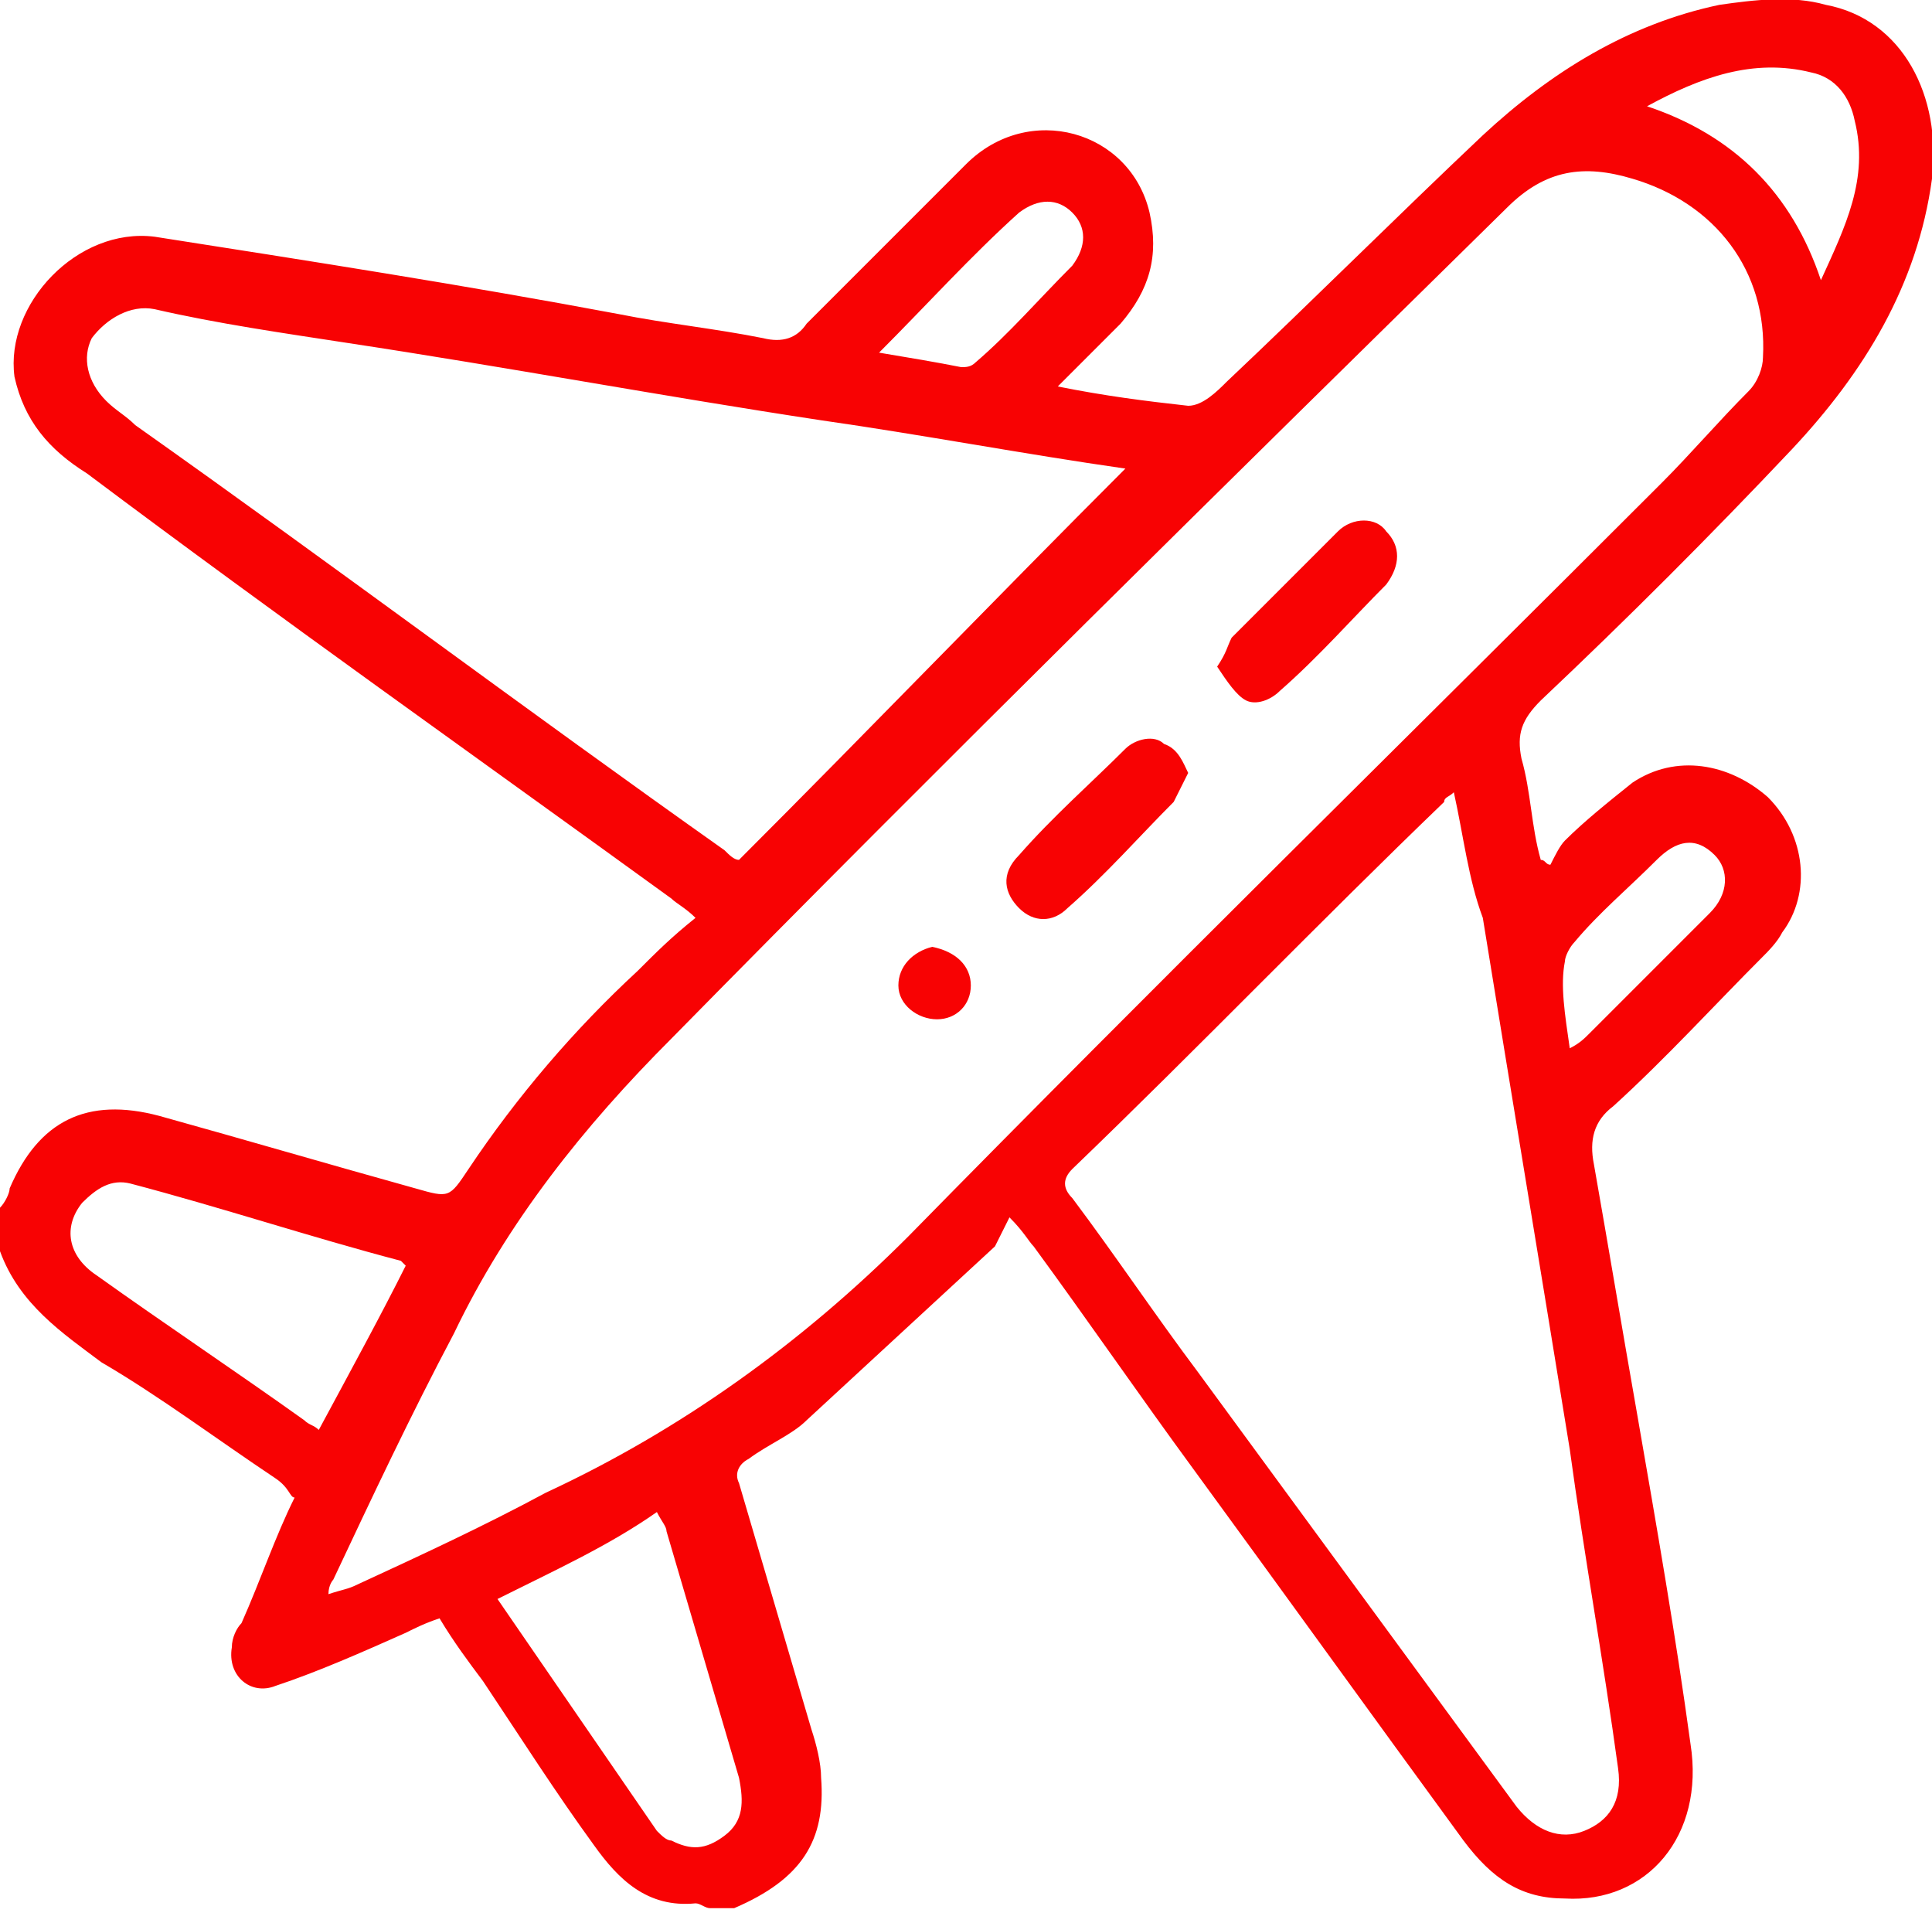 <?xml version="1.0" encoding="UTF-8"?> <!-- Generator: Adobe Illustrator 22.0.0, SVG Export Plug-In . SVG Version: 6.00 Build 0) --> <svg xmlns="http://www.w3.org/2000/svg" xmlns:xlink="http://www.w3.org/1999/xlink" id="Слой_1" x="0px" y="0px" viewBox="0 0 40 39.6" style="enable-background:new 0 0 40 39.6;" xml:space="preserve"> <style type="text/css"> .st0{display:none;} .st1{display:inline;fill:#304387;} .st2{fill:#F80203;} </style> <g class="st0"> <path class="st1" d="M15.8,45.7c-0.1,0-0.1-0.1-0.2-0.1c-1.2-0.2-2-0.9-2.6-1.9c-1.3-2.2-2.6-4.5-3.9-6.7c-0.5-0.8-0.6-0.9-1.6-0.7 c-3,0.7-5.9-0.9-7.1-3.7s-0.2-6,2.5-7.6c2.1-1.3,4.3-2.5,6.5-3.8c0.9-0.5,1.7-1.2,2.3-2c3.4-4.4,6.9-8.8,10.3-13.1 c0.3-0.4,0.6-0.8,1-1.1c1.2-1,2.6-0.9,3.6,0.2c0.3,0.3,0.5,0.6,0.7,1c0.8,1.4,1.6,2.8,2.4,4.2c0.5,0.9,0.8,1,1.8,0.9 c0.6-0.1,1.3-0.1,1.9-0.1c0.6,0,1.1,0.3,1.4,0.8c0.5,0.9,1,1.8,1.5,2.6c0.2,0.4,0.2,0.8-0.1,1.2c-0.4,0.6-0.8,1.2-1.2,1.8 s-0.4,1.2,0,1.8c0.8,1.3,1.5,2.6,2.3,3.9c0.2,0.4,0.4,0.9,0.5,1.4c0.2,1.5-0.7,2.6-2.4,3c-4,0.8-8,1.6-12,2.3 c-1.5,0.3-3.1,0.6-4.6,0.9c-0.2,0-0.4,0.1-0.7,0.2c0.3,0.6,0.6,1.1,0.9,1.6c0.5,0.9,0.4,1.3-0.5,1.8c-0.6,0.4-1.2,0.7-1.8,1.1 c0,0-0.1,0.1-0.2,0.1c0.4,0.6,0.7,1.2,1,1.8c0.5,0.9,1,1.8,1.5,2.7c1.3,2.4,0.3,4.8-2.4,5.5c-0.1,0-0.1,0.1-0.2,0.1 C16.3,45.7,16.1,45.7,15.8,45.7z M32.9,26.3c-3.5-6-6.9-12-10.4-17.9c-0.1,0-0.1-0.1-0.2-0.1c-0.1,0.2-0.2,0.3-0.3,0.5 c-3.1,3.9-6.1,7.8-9.2,11.7c-0.3,0.4-0.4,0.8-0.1,1.3c1.3,2.3,2.7,4.6,4,6.9c0.3,0.5,0.6,0.6,1.2,0.5c3.9-0.8,7.8-1.5,11.7-2.3 C30.8,26.7,31.8,26.5,32.9,26.3z M11.1,22.2c-0.1,0-0.1,0-0.2,0c-2.5,1.5-5,2.9-7.5,4.5c-0.6,0.4-1,1-1.3,1.7 c-0.8,1.7-0.2,3.8,1.2,5.1s3.4,1.5,5.1,0.6c2.3-1.3,4.6-2.6,6.9-3.9c0.1-0.1,0.2-0.1,0.3-0.2C14,27.4,12.6,24.8,11.1,22.2z M36.2,25.1c-0.2-0.5-0.3-0.8-0.5-1.1c-2-3.5-4-6.9-6-10.4c-1.3-2.3-2.7-4.6-4-7c-0.3-0.5-1.2-0.7-1.6-0.4 c-0.4,0.3-0.5,0.6-0.1,1.2c3.4,5.9,6.8,11.7,10.2,17.6c0.1,0.2,0.2,0.3,0.3,0.5c0.2,0.3,0.5,0.5,0.9,0.3 C35.7,25.6,36,25.3,36.2,25.1z M10.1,35.2c1.6,2.7,3,5.2,4.5,7.8c0.6,0.9,1.5,1.2,2.4,0.7s1.2-1.5,0.7-2.5c-0.3-0.6-0.6-1.1-1-1.7 c-1.1-1.9-2.2-3.8-3.3-5.6c-0.1-0.2-0.4-0.4-0.5-0.3C12.1,34,11.1,34.6,10.1,35.2z M31.5,13.2c0.7,1.2,1.3,2.3,2,3.5 c1.2-1.3,1.3-2,0.2-3.3C33.2,12.7,32.4,12.6,31.5,13.2z M14.8,32.5c0.3,0.6,0.6,1.1,0.9,1.6c0.6-0.3,1.1-0.6,1.6-0.9 c-0.3-0.6-0.6-1.1-0.9-1.6C15.9,31.9,15.4,32.1,14.8,32.5z"></path> <path class="st1" d="M36.5,2.2c0.6,0.4,0.7,0.9,0.5,1.6c-0.3,0.9-0.5,1.8-0.8,2.7c-0.1,0.5-0.6,0.8-1,0.7c-0.4-0.1-0.7-0.6-0.5-1.1 c0.2-0.9,0.5-1.8,0.7-2.7c0.1-0.5,0.4-1,0.9-1.2C36.3,2.2,36.4,2.2,36.5,2.2z"></path> <path class="st1" d="M45.1,5.9c0.3,0.2,0.6,0.3,0.8,0.6c0.2,0.3,0.1,0.7-0.3,0.9c-0.4,0.2-0.7,0.5-1.1,0.7c-1.2,0.7-2.4,1.3-3.6,2 c-0.2,0.1-0.5,0.2-0.7,0.3c-0.4,0.1-0.7-0.1-0.9-0.5s-0.1-0.7,0.3-1c0.4-0.2,0.7-0.5,1.1-0.7C41.9,7.7,43,7,44.2,6.4 C44.4,6.2,44.7,6.1,45.1,5.9z"></path> <path class="st1" d="M40.6,14.4c1.2,0.3,2.4,0.7,3.6,1.1c0.4,0.1,0.5,0.6,0.4,1s-0.6,0.6-1,0.5c-1.1-0.3-2.2-0.6-3.4-1 c-0.5-0.1-0.6-0.5-0.6-0.9C39.7,14.7,40.1,14.5,40.6,14.4z"></path> <path class="st1" d="M9.4,31.1c-0.1,0.1-0.2,0.3-0.4,0.4c-0.8,0.5-1.6,0.9-2.5,1.3c-0.2,0.1-0.6,0-0.9-0.1C5,32.6,4.4,32.2,4,31.6 c-0.3-0.5-0.2-0.9,0.2-1.2c0.4-0.3,0.8-0.2,1.1,0.1c0.7,0.7,1,0.7,1.8,0.2c0.4-0.2,0.8-0.5,1.2-0.6C8.9,29.9,9.5,30.3,9.4,31.1z"></path> <path class="st1" d="M12.8,29c-0.4,0.4-0.7,0.7-1,1c-0.3-0.3-0.6-0.6-0.7-1c-0.1-0.3,0.5-0.8,0.8-0.7C12.2,28.4,12.4,28.7,12.8,29z "></path> </g> <g class="st0"> <path class="st1" d="M9.1,15.7c0.1-0.9,0.2-1.9,0.4-2.8c1.3-5.7,5.6-9.7,11.4-10.8C27.3,1,35.5,5.4,36.7,13.3 c0.7,4.5-0.2,8.5-3.4,11.9c-0.9,0.9-2,1.7-3,2.5c-0.6,0.4-1,0.9-1.2,1.5c-1.5,4-3,8.1-4.5,12.1c-0.1,0.3-0.2,0.6-0.3,1 c0.5,0,0.9,0,1.4,0c0.8,0,1.6,0,2.4,0c0.4,0,0.7,0.2,0.7,0.7s-0.3,0.7-0.7,0.8c-0.2,0-0.3,0-0.5,0c-3,0-6,0-9.1,0 c-0.2,0-0.3,0-0.5,0c-0.5-0.1-0.6-0.4-0.6-0.8c0-0.4,0.3-0.6,0.7-0.7c0.9,0,1.7,0,2.6,0c0.4,0,0.8,0,1.2,0 c-0.1-0.2-0.1-0.4-0.2-0.5c-1.6-4.2-3.2-8.5-4.8-12.7c-0.2-0.6-0.6-1-1.1-1.4c-3.8-2.4-6-5.8-6.6-10.3c-0.1-0.4-0.1-0.9-0.1-1.3 C9.1,16,9.1,15.8,9.1,15.7z M23,40.8c0.1-0.3,0.2-0.5,0.3-0.7c1.4-3.8,2.9-7.6,4.3-11.4c0.4-1,1-1.8,1.9-2.3 c4.4-2.8,6.3-6.9,5.8-12c-0.8-6.9-7.2-11.7-14-10.7C15.5,4.5,11,9.3,10.7,15.1c-0.2,5,1.9,8.8,6.1,11.5c0.7,0.4,1.2,1,1.5,1.8 c1.3,3.6,2.7,7.2,4,10.8C22.6,39.6,22.8,40.1,23,40.8z"></path> <path class="st1" d="M30.4,15.9c0,4-3.3,7.3-7.4,7.3c-4,0-7.3-3.3-7.3-7.4s3.3-7.3,7.4-7.3C27.1,8.5,30.4,11.9,30.4,15.9z M23,21.7 c3.1,0.1,5.8-2.5,5.9-5.7c0.1-3.1-2.5-5.8-5.5-5.9c-3.2-0.1-5.9,2.4-6,5.5C17.2,18.9,19.7,21.6,23,21.7z"></path> <path class="st1" d="M33.7,15.2c0,0.2,0,0.3,0,0.5c0,0.6-0.3,0.9-0.7,0.9c-0.5,0-0.8-0.2-0.8-0.8C32,15.2,32,14.6,31.9,14 c-0.5-2.4-1.8-4.3-3.9-5.6c-0.7-0.4-1.4-0.8-2-1.2c-0.5-0.3-0.6-0.7-0.3-1.1c0.3-0.3,0.6-0.3,0.9-0.2c1.9,0.6,3.4,1.8,4.6,3.3 C32.7,10.9,33.5,12.9,33.7,15.2z"></path> <path class="st1" d="M24.1,6.1C23.2,6.9,23,6.9,22.3,6C23,5.1,23.3,5.1,24.1,6.1z"></path> </g> <g class="st0"> <path class="st1" d="M0,23.6c0.1-0.3,0.2-0.6,0.2-0.9c0.7-3.3,2.6-5.7,5.4-7.5c2-1.3,4.2-2,6.5-2.2c0.8-0.1,0.8-0.1,0.9-0.8 c0.8-4.6,3.6-7.6,7.7-9.2C26.3,0.8,33,2,37.4,7c1.4,1.6,2.2,3.4,2.4,5.6c0,0.1,0.1,0.2,0.1,0.3c0,0.5,0,0.9,0,1.4 c-0.1,0.6-0.2,1.2-0.3,1.8c-0.4,1.5-1,3-2.1,4.2c-1,1.1-1,2.3-0.5,3.5c0.2,0.7,0.7,1.2,1.1,1.8c0.2,0.3,0.4,0.6,0.1,0.8 c-0.2,0.2-0.5,0.3-0.7,0.4s-0.5,0-0.7,0c-1.7-0.2-3.2-0.7-4.5-1.8c-0.5-0.4-1-0.5-1.6-0.4c-1.1,0.2-2.2,0.4-3.2,0.5 c-0.5,0.1-0.6,0.3-0.7,0.7c-0.7,4.5-3.4,7.3-7.3,9.1C17,36,14.4,36.3,11.7,36c-1-0.1-2.1-0.4-3.1-0.6c-0.3-0.1-0.5,0-0.7,0.2 c-1.2,1-2.6,1.7-4.2,2c-0.4,0.1-0.8,0.1-1.1,0.1c-0.4,0-0.7,0-0.9-0.4s0-0.7,0.2-1c0.9-1,1.3-2.1,1.3-3.4c0-0.5-0.2-1-0.5-1.5 c-1.4-1.6-2.3-3.5-2.6-5.7c0-0.1-0.1-0.2-0.1-0.3C0,24.9,0,24.2,0,23.6z M4.1,36c0.1,0,0.2,0,0.3-0.1c1.1-0.3,2.1-0.9,2.9-1.8 c0.3-0.3,0.7-0.5,1.1-0.3c1.3,0.5,2.6,0.7,4,0.8c3.8,0.3,7.1-0.7,9.9-3.3c1.8-1.7,2.9-3.8,3-6.2c0.2-2.9-0.9-5.3-3-7.3 c-2.4-2.3-5.2-3.3-8.5-3.4c-3.4-0.1-6.5,0.9-9.1,3.2c-4.1,3.6-4.6,8.9-1.2,12.9c0.8,0.9,1,2,0.9,3.1C4.6,34.4,4.3,35.2,4.1,36z M35.8,25.2l0.1-0.1c-0.1-0.4-0.2-0.7-0.3-1.1c-0.5-1.7-0.4-3.3,0.8-4.7c3.1-3.5,2.6-8.9-0.5-11.9c-3.3-3.3-7.4-4.6-12-3.8 c-2.6,0.5-5,1.6-6.8,3.6c-1.3,1.4-2.2,3-2.5,5c-0.1,0.6-0.1,0.6,0.5,0.7c1.6,0.2,3.2,0.6,4.7,1.2c0.4,0.2,0.9,0.3,1.4,0.3 c3.8,0,7.6,0,11.4,0c0.2,0,0.4,0,0.5,0c0.4,0.1,0.6,0.3,0.6,0.7s-0.2,0.7-0.6,0.7c-0.2,0-0.4,0-0.6,0c-3,0-6.1,0-9.1,0 c-0.2,0-0.3,0-0.6,0c0.2,0.2,0.3,0.3,0.4,0.4c2,1.9,3.4,4.1,3.7,6.9c0.1,0.4,0.2,0.6,0.6,0.5c1.3-0.3,2.6-0.5,3.9-0.8 c0.5-0.1,0.8-0.1,1.2,0.3c0.5,0.4,1,0.9,1.5,1.2C34.6,24.7,35.3,24.9,35.8,25.2z"></path> <path class="st1" d="M13.5,28.4c-2.1,0-4.2,0-6.3,0c-0.6,0-0.9-0.3-0.9-0.8c0-0.4,0.2-0.6,0.6-0.7c0.2,0,0.4,0,0.6,0 c4,0,8.1,0,12.1,0c0.2,0,0.4,0,0.6,0c0.4,0.1,0.6,0.3,0.6,0.7c0,0.4-0.2,0.6-0.6,0.7c-0.2,0-0.4,0-0.5,0 C17.5,28.4,15.5,28.4,13.5,28.4L13.5,28.4z"></path> <path class="st1" d="M15.1,23.8c-1.6,0-3.1,0-4.7,0c-0.4,0-0.8-0.1-0.9-0.6c-0.1-0.5,0.1-0.8,0.6-0.9c0.1,0,0.2,0,0.2,0 c3.2,0,6.3,0,9.5,0c0.5,0,0.8,0.2,0.9,0.6c0.1,0.5-0.2,0.9-0.9,0.9C18.3,23.8,16.7,23.8,15.1,23.8L15.1,23.8z"></path> <path class="st1" d="M7.8,23c0,0.4-0.3,0.7-0.7,0.7c-0.4,0-0.7-0.3-0.7-0.8c0-0.4,0.3-0.7,0.7-0.7C7.4,22.2,7.8,22.6,7.8,23z"></path> <path class="st1" d="M28,11.3c-1.6,0-3.2,0-4.7,0c-0.6,0-0.8-0.2-0.8-0.7c0-0.6,0.2-0.8,0.7-0.8c0.8,0,1.6,0,2.3,0 c2.3,0,4.6,0,6.9,0c0.2,0,0.4,0,0.5,0c0.5,0.1,0.7,0.3,0.7,0.8c0,0.4-0.3,0.7-0.7,0.7c-0.3,0-0.7,0-1,0 C30.6,11.3,29.3,11.3,28,11.3z"></path> <path class="st1" d="M20,9.8c0.4,0,0.7,0.3,0.7,0.7s-0.3,0.8-0.7,0.8c-0.4,0-0.7-0.3-0.7-0.8C19.3,10.1,19.6,9.8,20,9.8z"></path> </g> <g class="st0"> <path class="st1" d="M18.9-0.1c0.7,0,1.5,0,2.2,0c0.2,0.1,0.4,0.2,0.6,0.2c0.9,0.4,1.8,0.7,2.6,1.2c2.5,1.6,4.5,5.1,2.8,8.9 c-0.6,1.4-1.3,2.8-1.9,4.2c-0.1,0.1-0.1,0.2-0.1,0.4c1.9,0,3.7,0,5.6,0c0-0.5,0-1,0-1.5c0-2.3,1.6-4.1,3.9-4.6 c2.1-0.4,4.2,0.9,5.1,2.9c0.1,0.3,0.2,0.6,0.4,0.9c0,7.9,0,15.7,0,23.6c-0.2,0.5-0.5,0.9-0.7,1.4c-0.7,1.3-1.7,2.1-3.1,2.3 c-0.6,0.1-1.2,0.1-1.7,0.1c-9.8,0-19.6,0-29.4,0c-3,0-5.1-2-5.1-5.1c0-3.5,0-6.9,0-10.4c0-0.2,0-0.4,0.1-0.6 c0.1-0.4,0.3-0.6,0.7-0.5c0.4,0,0.6,0.2,0.6,0.6c0,0.3,0.1,0.6,0.1,0.8c0,2,0,4,0,6c0,0.2,0,0.4,0,0.6c1.1-0.2,2.1-0.6,3.1-0.6 s2.1,0.4,3.2,0.6c0-0.2,0-0.4,0-0.6c0-4.8,0-9.6,0-14.4c0-0.9,0-1.9,0-2.8c0-1.9-1.4-3.3-3.1-3.3s-3.1,1.3-3.2,3.2 c-0.1,1.2,0,2.4,0,3.6c0,0.3,0,0.7-0.1,1c-0.1,0.2-0.4,0.5-0.6,0.5c-0.3,0.1-0.6-0.1-0.7-0.5C0,17.8,0,17.6,0,17.5 c0-1.4,0-2.8,0-4.1c0-0.5,0.1-1,0.3-1.5C1,9.7,3.1,8.4,5.4,8.8c2.2,0.3,3.9,2.3,3.9,4.5c0,0.5,0,1,0,1.6c1.9,0,3.7,0,5.6,0 c-0.1-0.2-0.2-0.4-0.3-0.6c-0.6-1.3-1.3-2.6-1.8-4c-0.3-0.8-0.5-1.7-0.6-2.6c-0.1-3.1,2.1-6.1,5.1-7.2C17.9,0.3,18.4,0.1,18.9-0.1z M38.4,31.7c0-0.5,0-0.8,0-1.1c0-5.5,0-11.1,0-16.6c0-0.4,0-0.7,0-1.1c-0.2-1.7-1.9-3-3.6-2.7c-1.7,0.3-2.7,1.6-2.7,3.4 c0,5.8,0,11.5,0,17.3c0,0.2,0,0.4,0.1,0.8C34.3,30.3,36.3,30.2,38.4,31.7z M10.6,38.3c1.2,0.2,2.3,0.4,3.4,0.2 c1.3-0.2,2.2-1,3.1-1.9c1.9-2,3.8-4,5.7-5.9c0.8-0.8,1.6-1.4,2.7-1.5c0.8-0.1,1.7,0,2.6,0s1.7,0,2.6,0c0-0.9,0-1.6,0-2.4 s0-0.8-0.8-0.8c-2.9,0-5.7,0-8.6,0c-0.8,0-1.5-0.3-2-0.8c-2.7-2.6-5.5-5.2-8.3-7.8c-0.4-0.4-0.9-0.6-1.5-1c0,1.1,0,2,0,2.9 c0,0.7,0.3,1.2,0.8,1.7c2.8,2.7,5.7,5.4,8.5,8.1c0.8,0.8,0.8,1,0,1.8c0,0-0.1,0-0.1,0.1c-2.4,2.3-4.7,4.5-7.1,6.8 C11.1,37.7,10.9,38,10.6,38.3z M30.7,30.6c-0.3,0-0.4,0-0.6,0c-1.4,0-2.7,0-4.1,0c-0.7,0-1.2,0.2-1.7,0.7c-2.1,2.1-4.3,4.3-6.4,6.4 c-0.2,0.2-0.4,0.4-0.6,0.7c0.4,0,0.6,0.1,0.9,0.1c4.3,0,8.6,0,12.9,0c1.5,0,3.1,0,4.6-0.1c1.7-0.1,3-1.7,2.7-3.6 c-0.2-1.6-1.9-2.9-3.5-2.6c-1.6,0.3-2.6,1.3-2.8,3C32,35.8,31.8,36,31.4,36c-0.5,0-0.7-0.3-0.7-0.9c0-0.7,0-1.4,0-2.2 C30.7,32.1,30.7,31.4,30.7,30.6z M20,19.8c0.8-1.2,1.5-2.3,2.2-3.3c1.3-2,2.5-4,3.4-6.3c0.3-0.7,0.5-1.3,0.6-2 c0.3-4-3.1-7.2-7.1-6.7c-3.7,0.4-6.3,4.4-5.1,8C15.4,13.2,17.7,16.4,20,19.8z M9.5,22.3c-0.1,0-0.1,0-0.2,0c0,0.2,0,0.4,0,0.6 c0,3.9,0,7.8,0,11.7c0,0.2,0,0.5,0,0.7C9.2,35.7,9,36,8.6,36S8,35.8,7.9,35.4c-0.1-0.2-0.1-0.5-0.1-0.7C7.5,33.2,6,32,4.5,32.1 c-1.7,0.1-2.9,1.4-3,3c-0.1,1.6,1.2,3.1,2.8,3.2c1.1,0.1,2.2,0.1,3.3,0c0.5,0,1-0.3,1.4-0.6c2.6-2.4,5.1-4.8,7.7-7.2 c0.2-0.2,0.5-0.4,0.9-0.6C14.7,27.2,12.1,24.8,9.5,22.3z M12.4,16.5c0.1,0.2,0.2,0.2,0.3,0.3c2.5,2.4,5,4.8,7.6,7.1 c0.2,0.2,0.7,0.4,1,0.4c2.9,0,5.8,0,8.8,0c0.5,0,0.6-0.2,0.6-0.6c0-2.2,0-4.5,0-6.7c0-0.2,0-0.3,0-0.6c-0.2,0-0.4,0-0.6,0 c-1.7,0-3.4,0-5.1,0c-0.7,0-1.1,0.2-1.4,0.8c-0.9,1.4-1.8,2.7-2.8,4c-0.5,0.7-1,0.7-1.5,0c-0.1-0.1-0.2-0.2-0.2-0.3 c-0.9-1.3-1.7-2.5-2.6-3.7c-0.2-0.3-0.5-0.6-0.8-0.6C14.6,16.4,13.5,16.5,12.4,16.5z"></path> <path class="st1" d="M0.1,20.9c0.6-0.9,0.8-0.9,1.6,0C0.9,21.8,0.7,21.8,0.1,20.9z"></path> <path class="st1" d="M20,11.6c-2.2,0-3.9-1.7-3.9-3.9c0-2.1,1.8-3.9,3.9-3.8c2.1,0,3.8,1.8,3.8,3.9S22.1,11.6,20,11.6z M20.1,5.4 c-1.3,0-2.4,1-2.5,2.3c0,1.2,1.1,2.4,2.3,2.4c1.3,0,2.4-1,2.5-2.3C22.4,6.5,21.3,5.4,20.1,5.4z"></path> </g> <g> <path class="st2" d="M0,25c0.1-0.1,0.2-0.3,0.2-0.4c0.6-1.4,1.6-1.9,3.1-1.5c1.8,0.5,3.5,1,5.3,1.5c0.7,0.2,0.7,0.2,1.1-0.4 c1-1.5,2.2-2.9,3.5-4.1c0.4-0.4,0.7-0.7,1.2-1.1c-0.2-0.2-0.4-0.3-0.5-0.4c-4-2.9-8.1-5.8-12.1-8.8C1,9.3,0.5,8.7,0.3,7.8 C0.1,6.3,1.6,4.7,3.2,4.9c3.2,0.5,6.4,1,9.6,1.6c1,0.2,2,0.3,3,0.5c0.4,0.1,0.7,0,0.9-0.3c1.1-1.1,2.2-2.2,3.3-3.3 c1.3-1.3,3.4-0.7,3.8,1c0.2,0.9,0,1.6-0.6,2.3c-0.4,0.4-0.8,0.8-1.3,1.3c1,0.2,1.8,0.3,2.7,0.4c0.3,0,0.6-0.3,0.8-0.5 c1.8-1.7,3.5-3.4,5.3-5.1c1.4-1.3,3-2.3,4.9-2.7c0.7-0.1,1.5-0.2,2.2,0C39.4,0.4,40.2,2,40,3.7c-0.3,2.2-1.4,4-2.9,5.6 c-1.7,1.8-3.4,3.5-5.2,5.2c-0.4,0.4-0.5,0.7-0.4,1.2c0.2,0.7,0.2,1.4,0.4,2.1c0.1,0,0.1,0.1,0.2,0.1c0.1-0.2,0.2-0.4,0.3-0.5 c0.4-0.4,0.9-0.8,1.4-1.2c0.9-0.6,2-0.4,2.8,0.3c0.8,0.8,0.9,2,0.3,2.8c-0.1,0.2-0.3,0.4-0.4,0.5c-1,1-2,2.1-3.1,3.1 c-0.4,0.3-0.5,0.7-0.4,1.2c0.3,1.7,0.6,3.5,0.9,5.2c0.4,2.3,0.8,4.6,1.1,6.8c0.3,1.9-0.9,3.3-2.6,3.2c-0.9,0-1.5-0.4-2.1-1.2 c-1.9-2.6-3.7-5.1-5.6-7.7c-1.1-1.5-2.2-3.1-3.3-4.6c-0.1-0.1-0.2-0.3-0.5-0.6c-0.1,0.2-0.2,0.4-0.3,0.6c-1.3,1.2-2.6,2.4-3.9,3.6 c-0.3,0.3-0.8,0.5-1.2,0.8c-0.2,0.1-0.3,0.3-0.2,0.5c0.5,1.7,1,3.4,1.5,5.1c0.1,0.3,0.2,0.7,0.2,1c0.1,1.3-0.4,2.1-1.8,2.7 c-0.2,0-0.4,0-0.5,0s-0.2-0.1-0.3-0.1c-1,0.1-1.6-0.5-2.1-1.2c-0.8-1.1-1.5-2.2-2.3-3.4c-0.3-0.4-0.6-0.8-0.9-1.3 c-0.3,0.1-0.5,0.2-0.7,0.3c-0.9,0.4-1.8,0.8-2.7,1.1c-0.5,0.2-1-0.2-0.9-0.8c0-0.2,0.1-0.4,0.2-0.5c0.4-0.9,0.7-1.8,1.1-2.6 C6,31,6,30.8,5.7,30.6c-1.2-0.8-2.4-1.7-3.6-2.4C1.3,27.6,0.4,27,0,25.9C0,25.6,0,25.3,0,25z M6.8,33c0.3-0.1,0.4-0.1,0.6-0.2 c1.3-0.6,2.6-1.2,3.9-1.9c2.8-1.3,5.3-3.1,7.5-5.3c5.1-5.2,10.4-10.4,15.6-15.6c0.6-0.6,1.2-1.3,1.8-1.9c0.2-0.2,0.3-0.5,0.3-0.7 c0.1-1.8-1-3.2-2.7-3.7c-1-0.3-1.8-0.2-2.6,0.6C25.4,10,19.6,15.7,13.9,21.5c-1.8,1.8-3.4,3.8-4.5,6.1c-0.9,1.7-1.7,3.4-2.5,5.1 C6.9,32.7,6.8,32.8,6.8,33z M30.1,16.4c-0.1,0.1-0.2,0.1-0.2,0.2c-2.6,2.5-5.1,5.1-7.7,7.6c-0.2,0.2-0.2,0.4,0,0.6 c0.9,1.2,1.7,2.4,2.6,3.6c2.2,3,4.4,6,6.6,9c0.4,0.5,0.9,0.7,1.4,0.5s0.8-0.6,0.7-1.3c-0.3-2.2-0.7-4.4-1-6.6 c-0.6-3.7-1.2-7.3-1.8-11C30.4,18.2,30.3,17.3,30.1,16.4z M23.3,9.7c-2.1-0.3-4.2-0.7-6.3-1c-3.3-0.5-6.5-1.1-9.8-1.6 c-1.3-0.2-2.7-0.4-4-0.7C2.7,6.3,2.2,6.6,1.9,7C1.7,7.4,1.8,7.9,2.2,8.3c0.2,0.2,0.4,0.3,0.6,0.5c4.1,2.9,8.1,5.9,12.2,8.8 c0.1,0.1,0.2,0.2,0.3,0.2C18,15.1,20.6,12.4,23.3,9.7z M8.4,26.2c-0.1-0.1-0.1-0.1-0.1-0.1c-1.9-0.5-3.7-1.1-5.6-1.6 c-0.4-0.1-0.7,0.1-1,0.4C1.3,25.4,1.4,26,2,26.4c1.4,1,2.9,2,4.3,3c0.1,0.1,0.2,0.1,0.3,0.2C7.3,28.3,7.9,27.2,8.4,26.2z M10.3,33.1c1.1,1.6,2.2,3.2,3.3,4.8c0.1,0.1,0.2,0.2,0.3,0.2c0.4,0.2,0.7,0.2,1.1-0.1c0.4-0.3,0.4-0.7,0.3-1.2 c-0.5-1.7-1-3.4-1.5-5.1c0-0.1-0.1-0.2-0.2-0.4C12.6,32,11.5,32.5,10.3,33.1z M37.7,5.8c0.5-1.1,1-2.1,0.7-3.3 c-0.1-0.5-0.4-0.9-0.9-1c-1.2-0.3-2.3,0.1-3.4,0.7C35.9,2.8,37.1,4,37.7,5.8z M18.2,7.3c0.6,0.1,1.2,0.2,1.7,0.3 c0.1,0,0.2,0,0.3-0.1c0.7-0.6,1.3-1.3,2-2c0.3-0.4,0.3-0.8,0-1.1c-0.3-0.3-0.7-0.3-1.1,0C20.1,5.3,19.2,6.3,18.2,7.3z M32.5,21.7 c0.2-0.1,0.3-0.2,0.4-0.3c0.8-0.8,1.7-1.7,2.5-2.5c0.4-0.4,0.4-0.9,0.1-1.2c-0.4-0.4-0.8-0.3-1.2,0.1c-0.6,0.6-1.2,1.1-1.7,1.7 c-0.1,0.1-0.2,0.3-0.2,0.4C32.3,20.4,32.4,21,32.5,21.7z"></path> <path class="st2" d="M24.6,16c-0.1,0.2-0.2,0.4-0.3,0.6c-0.7,0.7-1.4,1.5-2.2,2.2c-0.3,0.3-0.7,0.3-1,0s-0.4-0.7,0-1.1 c0.7-0.8,1.5-1.5,2.2-2.2c0.2-0.2,0.6-0.3,0.8-0.1C24.4,15.5,24.5,15.8,24.6,16z"></path> <path class="st2" d="M25.2,13.8c0.2-0.3,0.2-0.4,0.3-0.6c0.7-0.7,1.5-1.5,2.2-2.2c0.3-0.3,0.8-0.3,1,0c0.3,0.3,0.3,0.7,0,1.1 c-0.7,0.7-1.4,1.5-2.2,2.2c-0.2,0.2-0.5,0.3-0.7,0.2C25.6,14.4,25.4,14.1,25.2,13.8z"></path> <path class="st2" d="M20.1,20.4c0,0.4-0.3,0.7-0.7,0.7c-0.4,0-0.8-0.3-0.8-0.7c0-0.4,0.3-0.7,0.7-0.8C19.8,19.7,20.1,20,20.1,20.4z "></path> </g> </svg> 